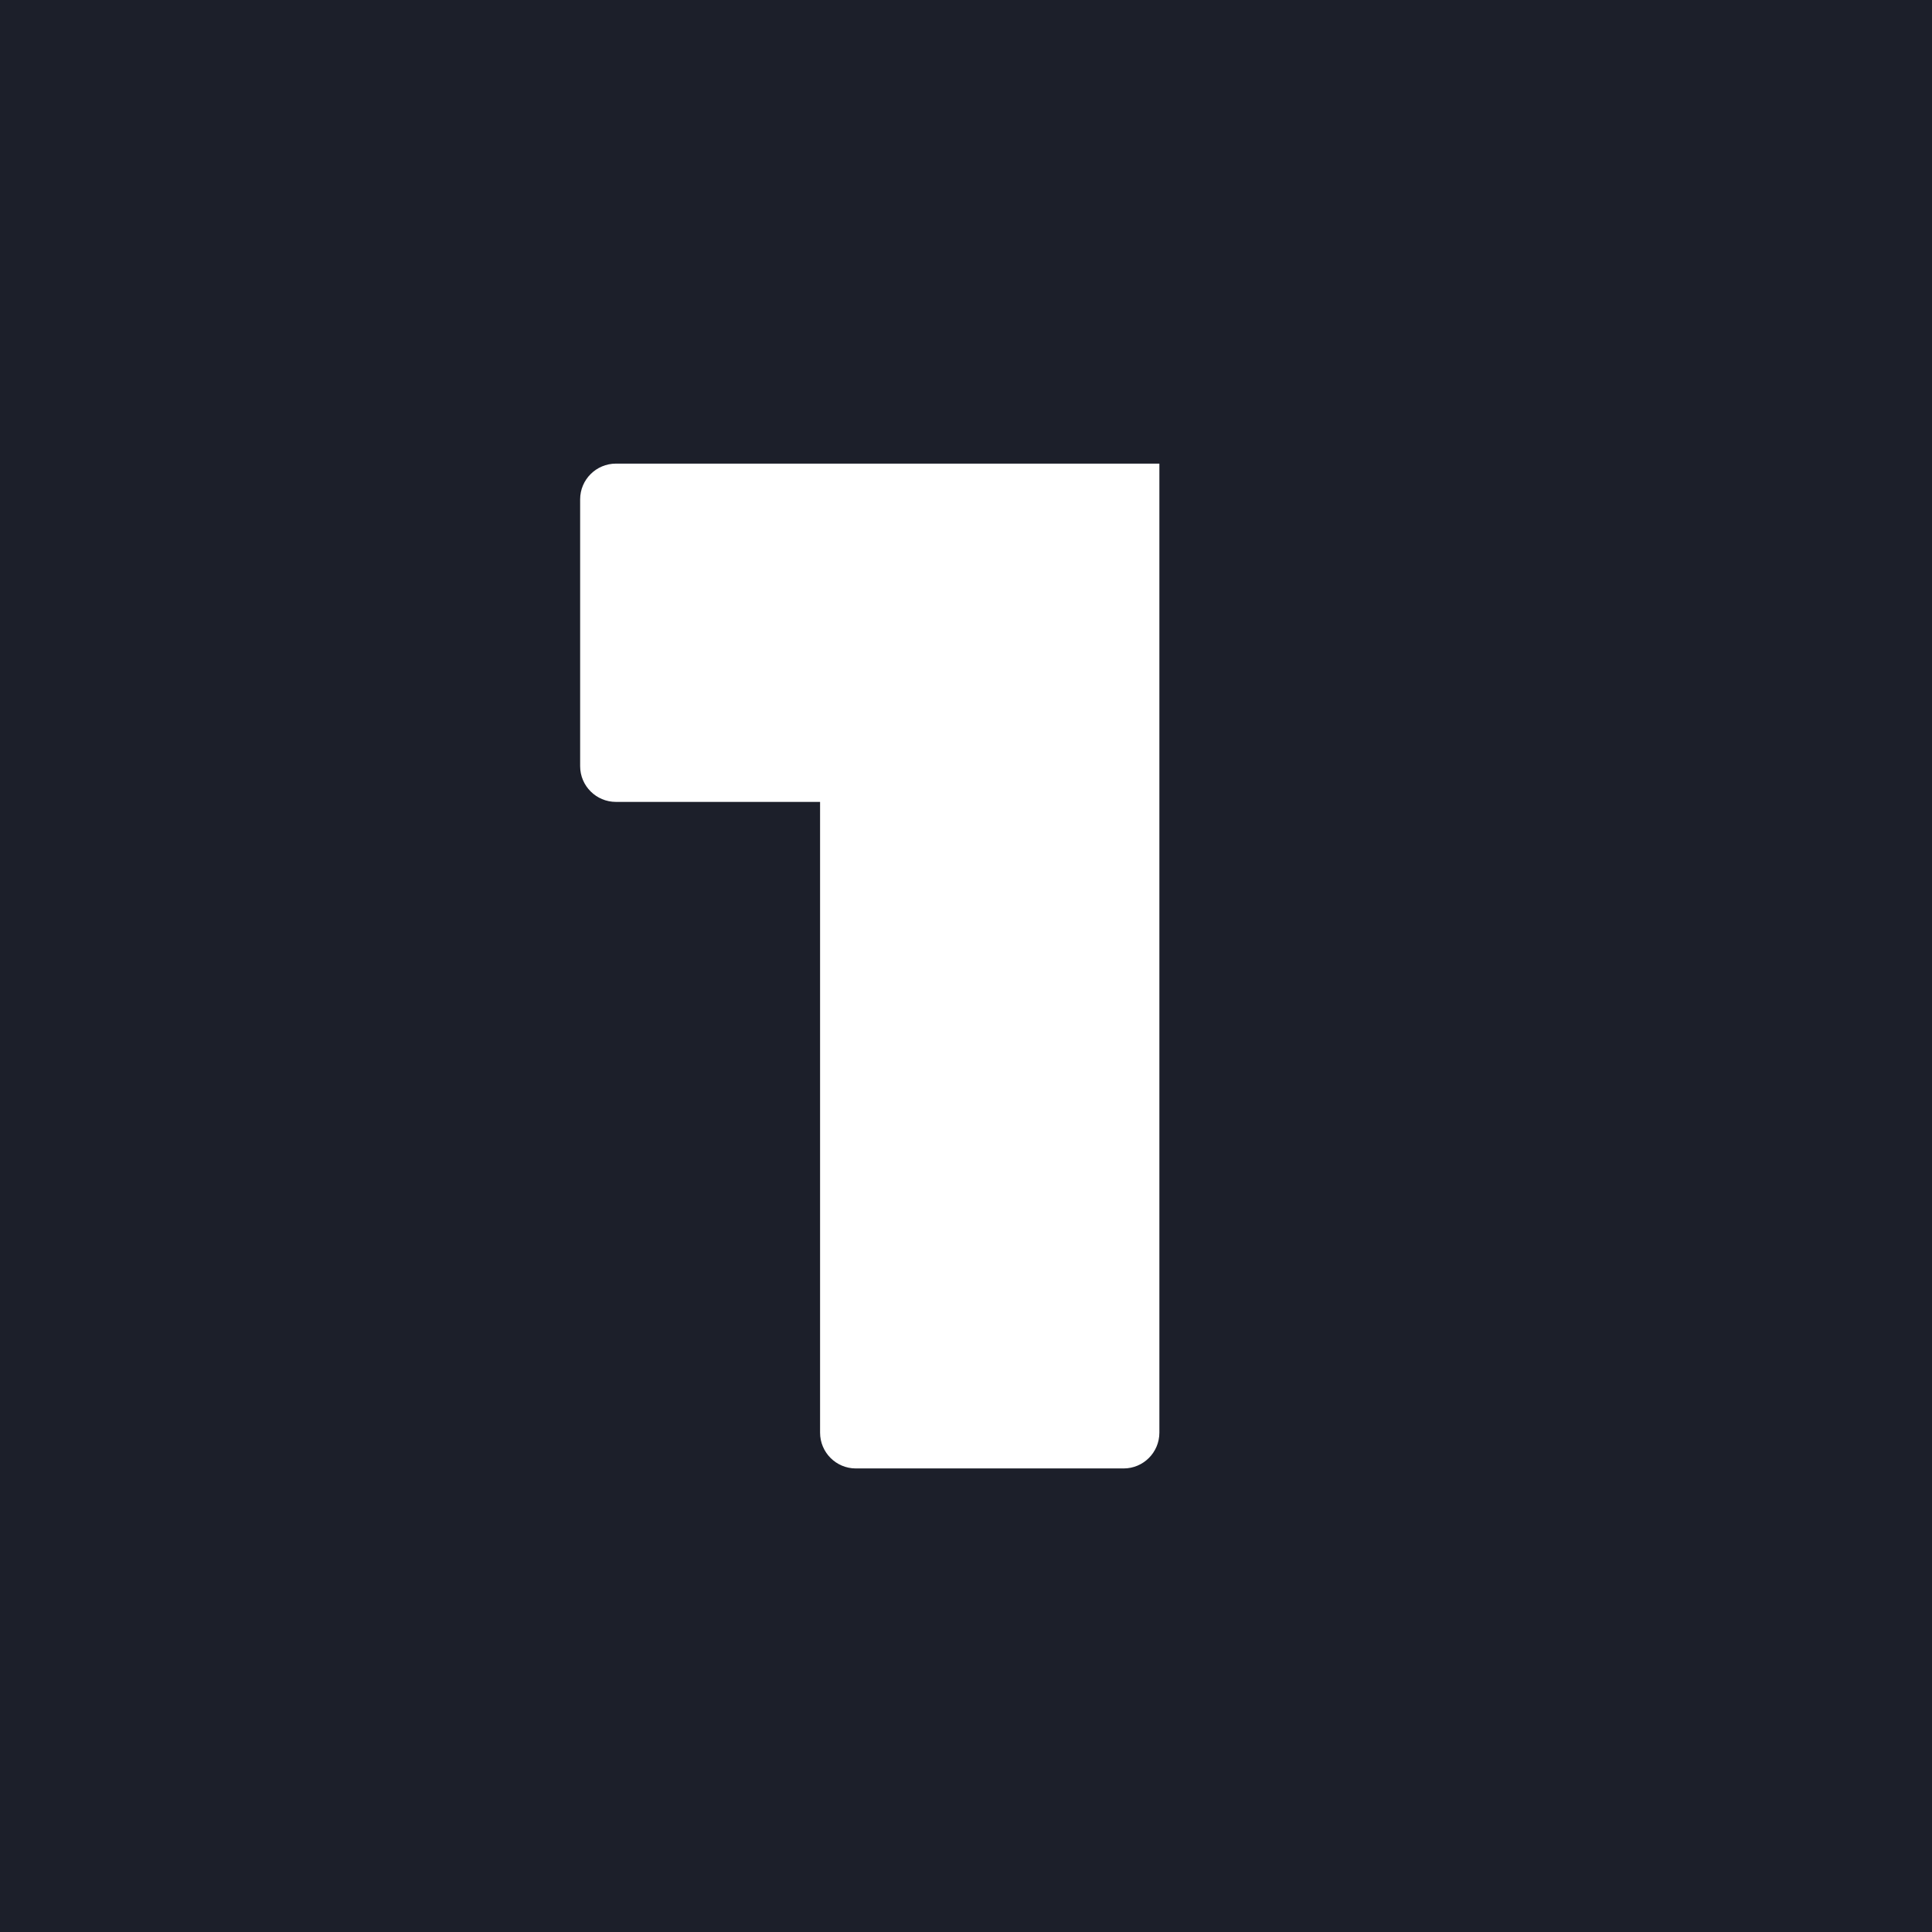 <svg width="32" height="32" viewBox="0 0 32 32" fill="none" xmlns="http://www.w3.org/2000/svg">
<rect width="32" height="32" fill="#1C1F2A"/>
<path d="M9.609 12.69V8.271C9.609 7.944 9.875 7.679 10.202 7.679H19.203V23.729C19.203 24.056 18.938 24.322 18.611 24.322H14.175C13.848 24.322 13.583 24.056 13.583 23.729V13.282H10.202C9.875 13.282 9.609 13.017 9.609 12.69Z" fill="white"/>
</svg>
